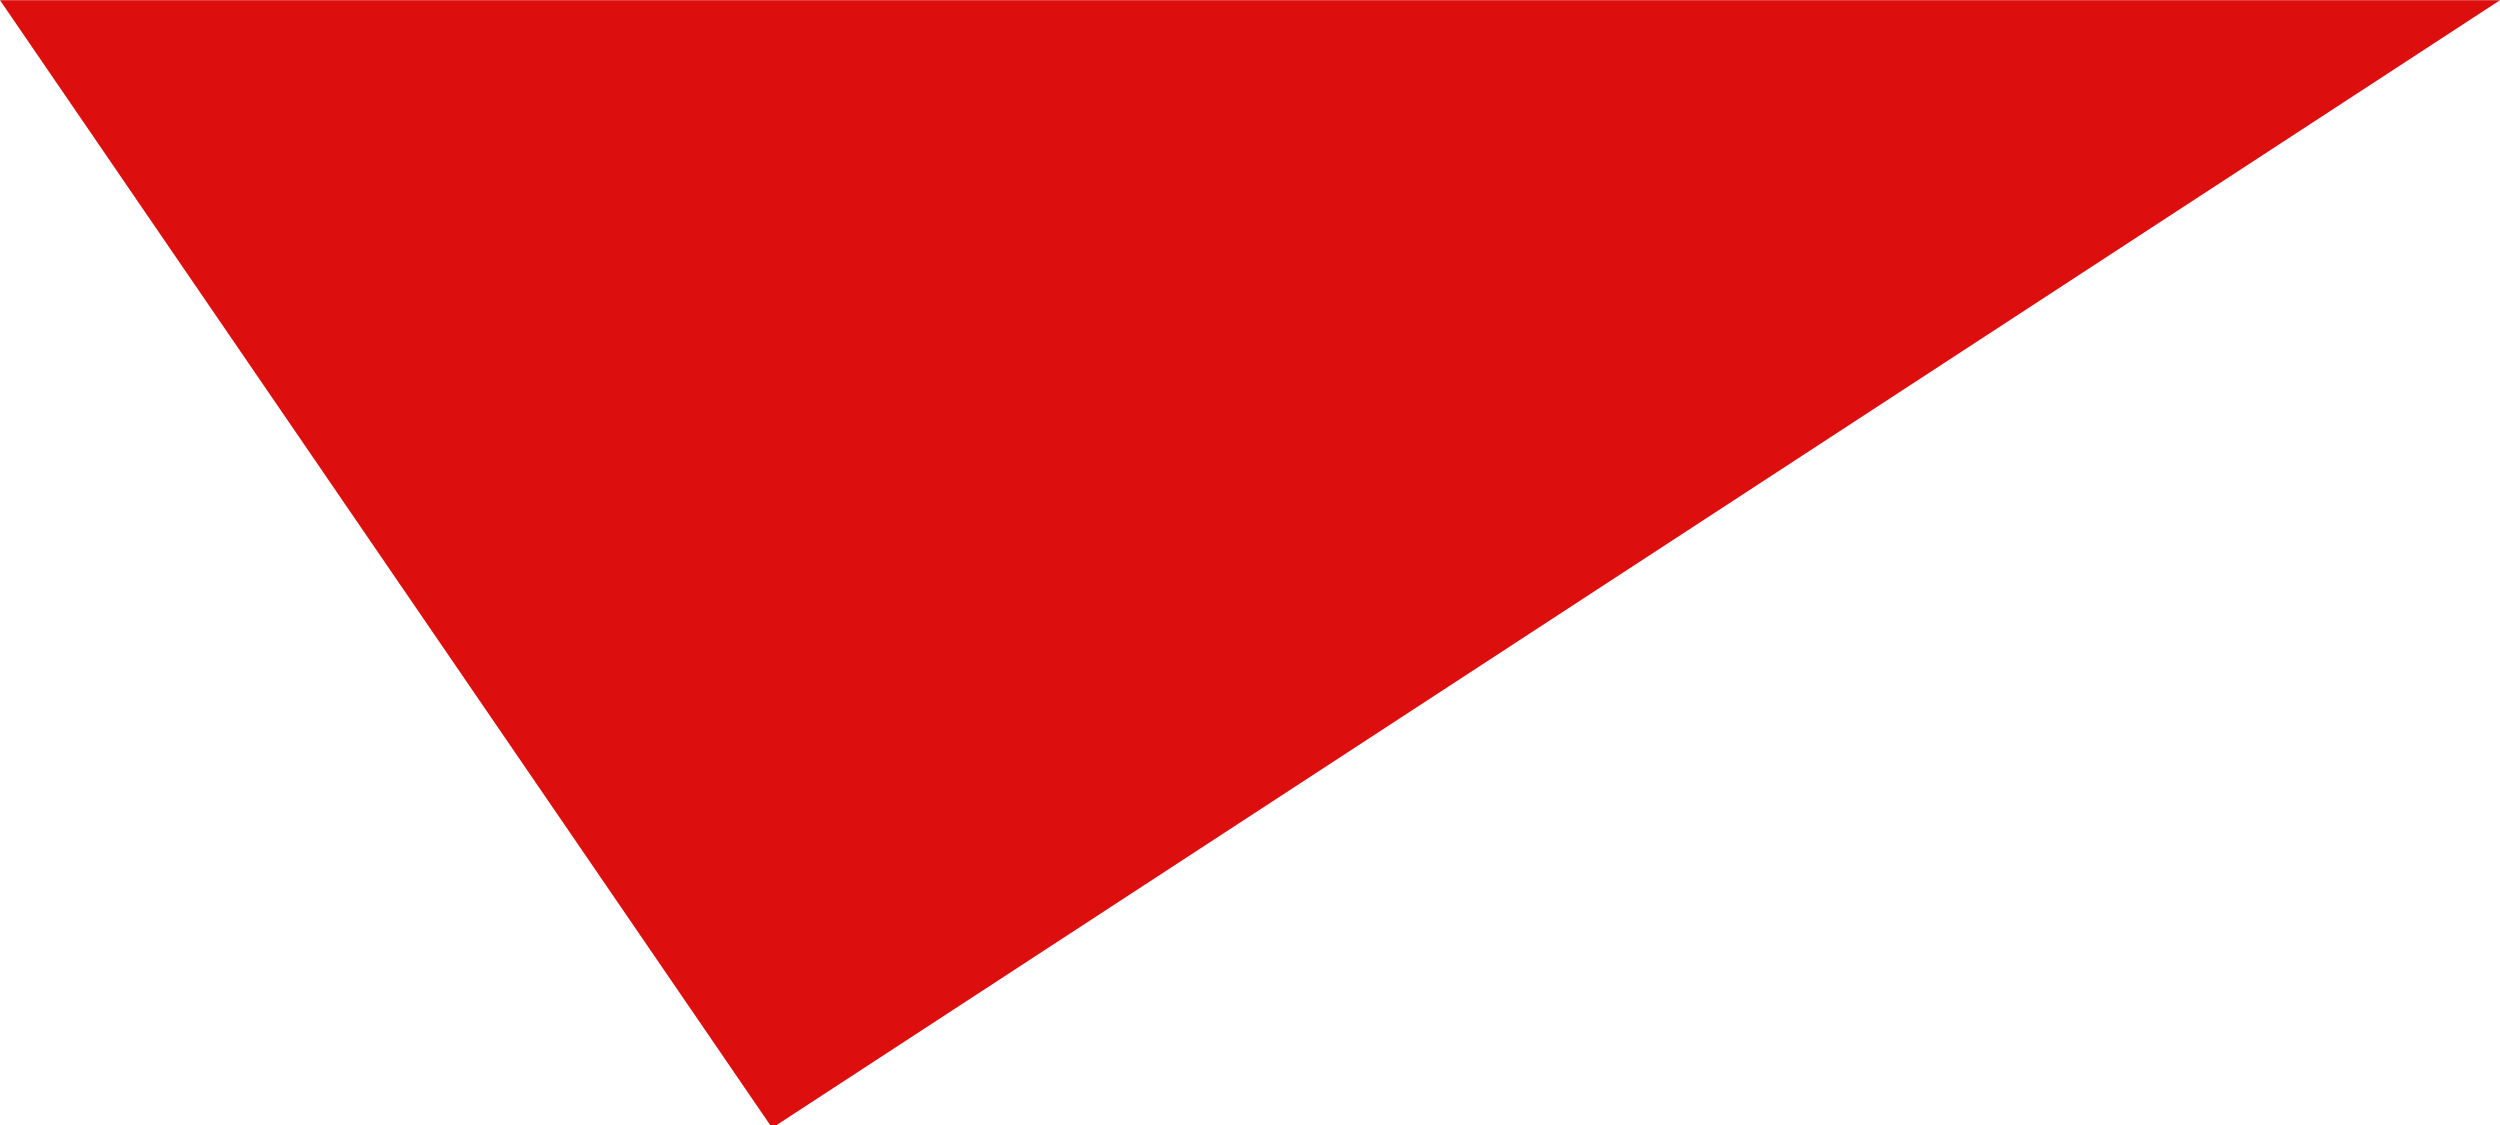<?xml version="1.0" encoding="UTF-8" standalone="no"?><svg xmlns="http://www.w3.org/2000/svg" xmlns:xlink="http://www.w3.org/1999/xlink" fill="#000000" height="19.8" preserveAspectRatio="xMidYMid meet" version="1" viewBox="0.0 0.0 44.0 19.8" width="44" zoomAndPan="magnify"><g id="change1_1"><path d="M 0 0.004 L 44 0.004 L 13.59 19.852 Z M 0 0.004" fill="#dc0e0e"/></g></svg>